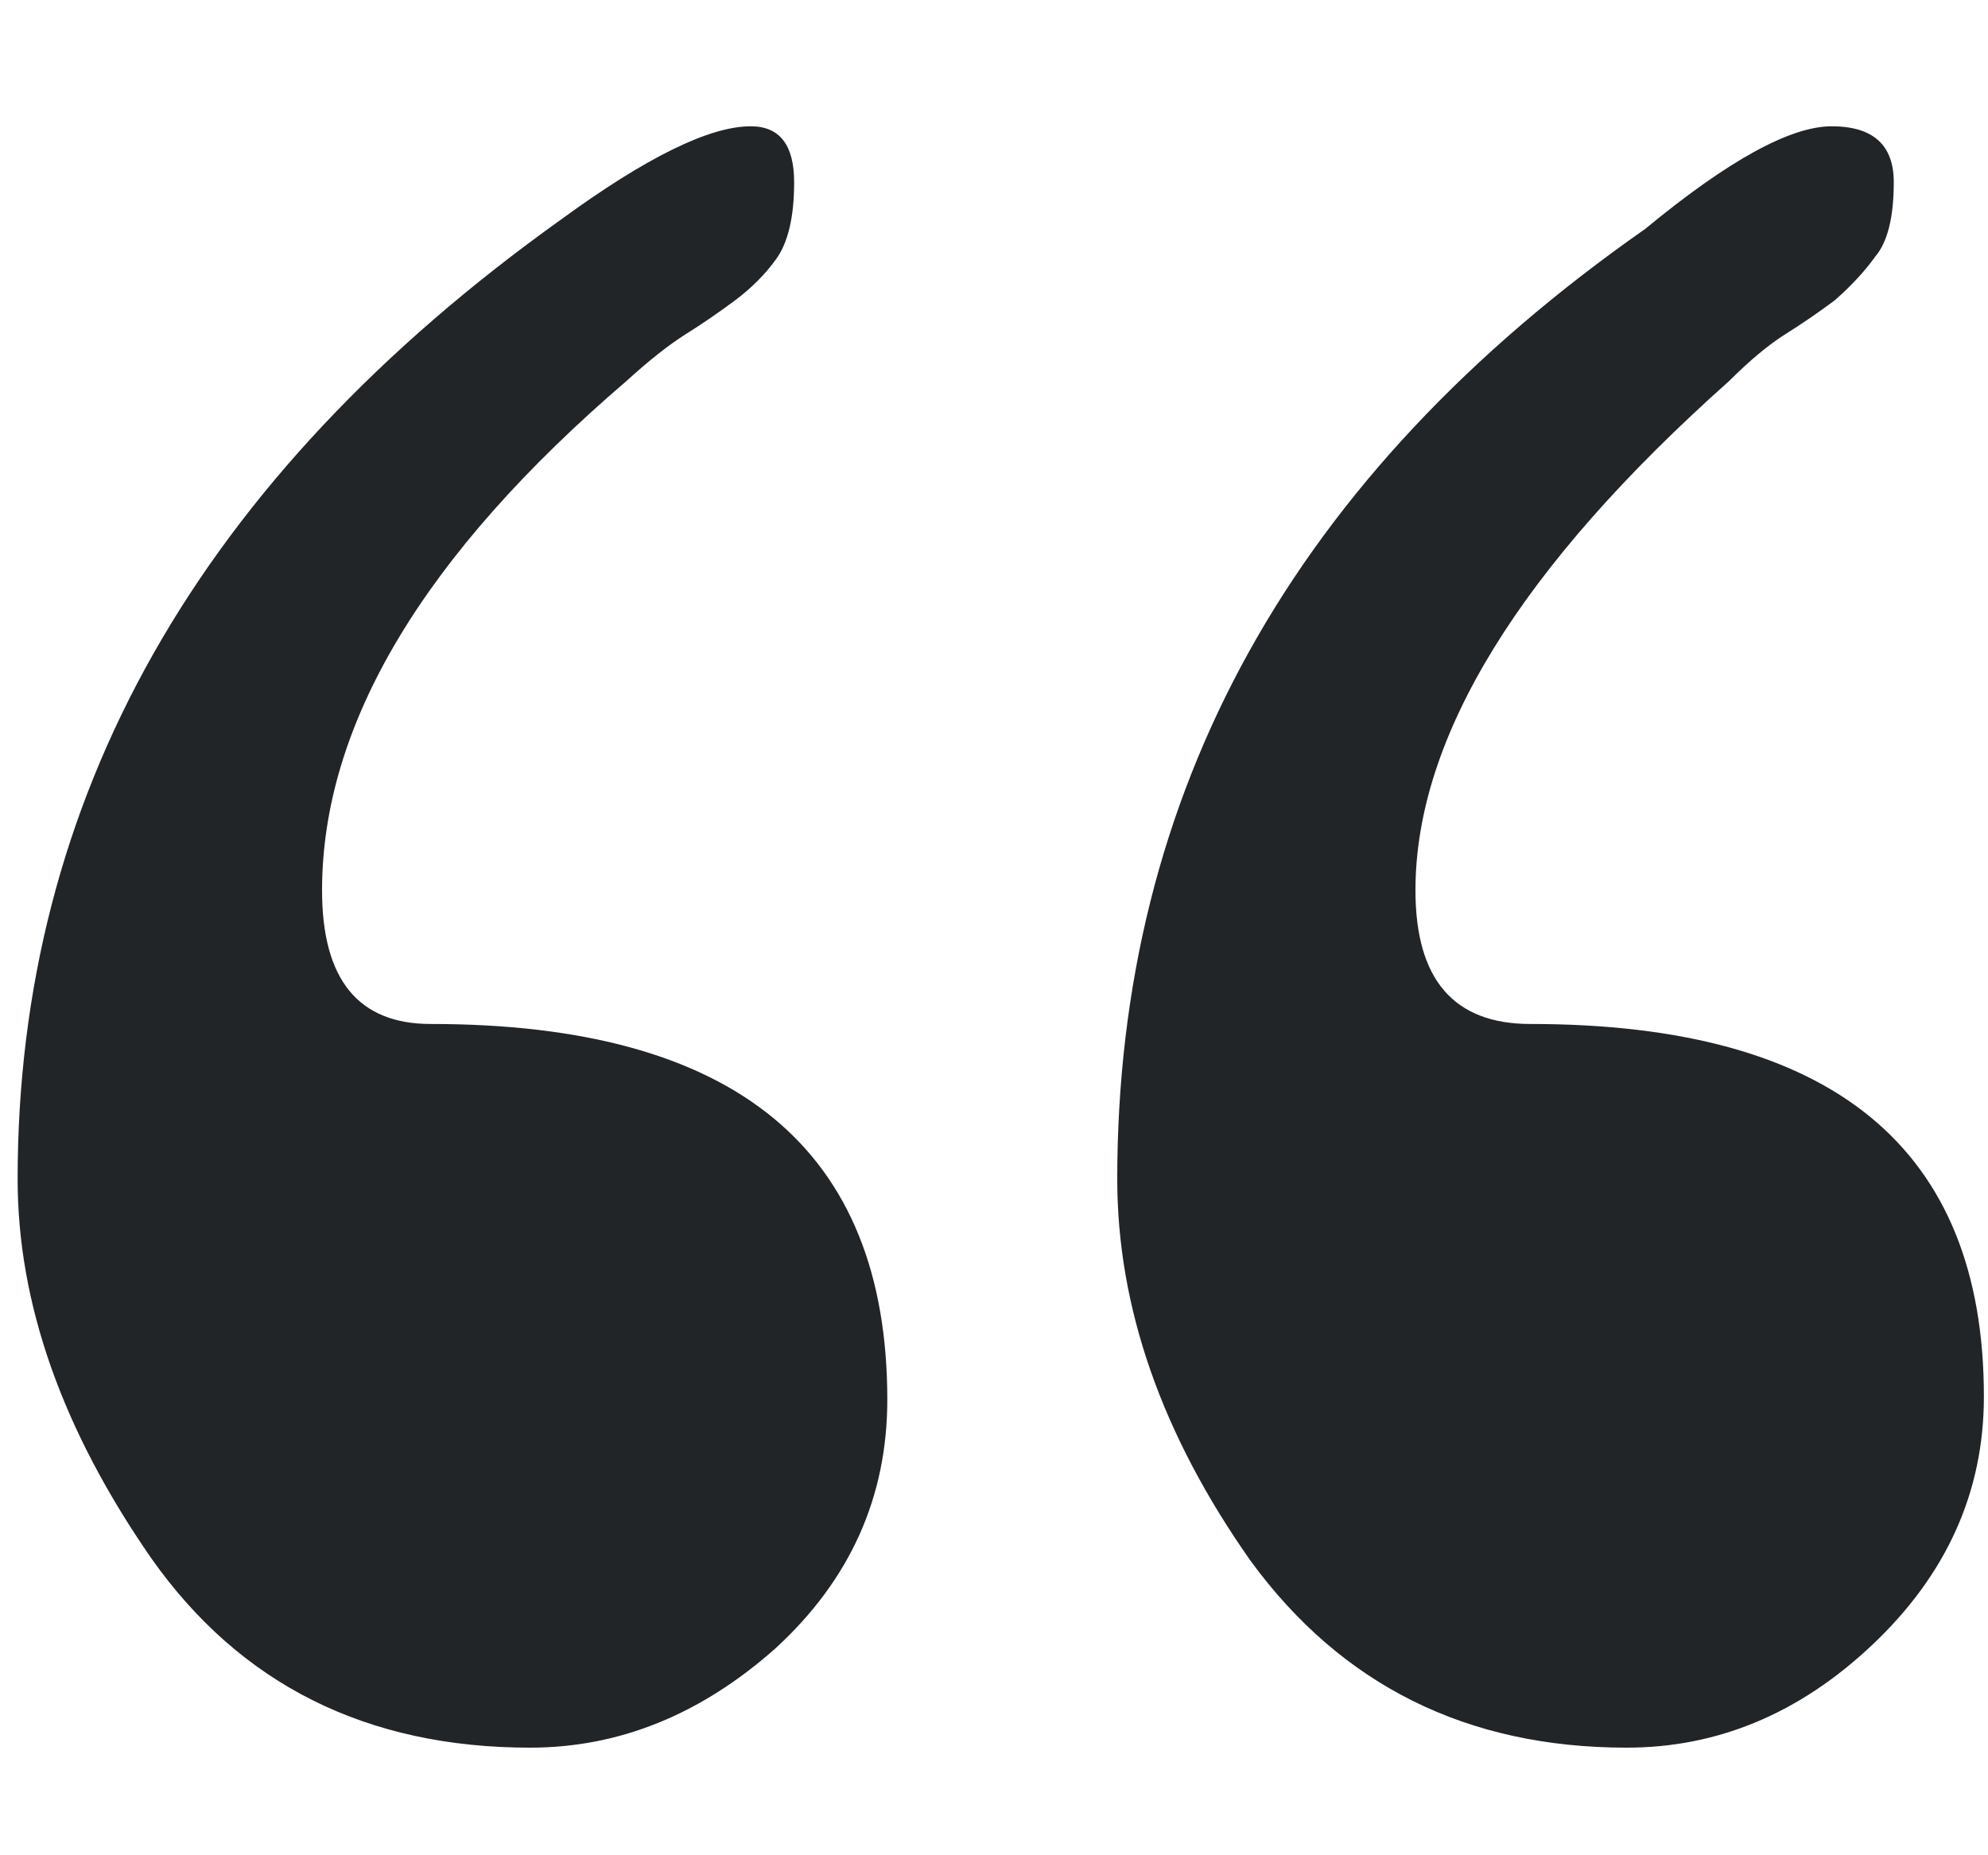 <svg width="15" height="14" viewBox="0 0 15 14" fill="none" xmlns="http://www.w3.org/2000/svg">
<path d="M0.133 8.898C0.133 6.023 1.5 3.609 4.234 1.656C4.875 1.188 5.352 0.953 5.664 0.953C5.883 0.953 5.992 1.094 5.992 1.375C5.992 1.641 5.945 1.836 5.852 1.961C5.773 2.07 5.672 2.172 5.547 2.266C5.422 2.359 5.297 2.445 5.172 2.523C5.047 2.602 4.898 2.719 4.727 2.875C3.195 4.188 2.43 5.469 2.43 6.719C2.43 7.391 2.703 7.727 3.25 7.727C5.547 7.727 6.695 8.672 6.695 10.562C6.695 11.297 6.414 11.922 5.852 12.438C5.289 12.938 4.672 13.188 4 13.188C2.766 13.188 1.812 12.711 1.141 11.758C0.469 10.789 0.133 9.836 0.133 8.898ZM8.43 8.898C8.43 5.977 9.758 3.586 12.414 1.727C13.039 1.211 13.508 0.953 13.82 0.953C14.133 0.953 14.289 1.094 14.289 1.375C14.289 1.641 14.242 1.828 14.148 1.938C14.07 2.047 13.969 2.156 13.844 2.266C13.719 2.359 13.594 2.445 13.469 2.523C13.344 2.602 13.203 2.719 13.047 2.875C11.469 4.281 10.68 5.562 10.68 6.719C10.68 7.391 10.969 7.727 11.547 7.727C13.828 7.727 14.969 8.664 14.969 10.539C14.969 11.258 14.688 11.883 14.125 12.414C13.578 12.93 12.961 13.188 12.273 13.188C11.07 13.188 10.125 12.719 9.438 11.781C8.766 10.828 8.43 9.867 8.43 8.898Z" fill="#222527"/>
</svg>
